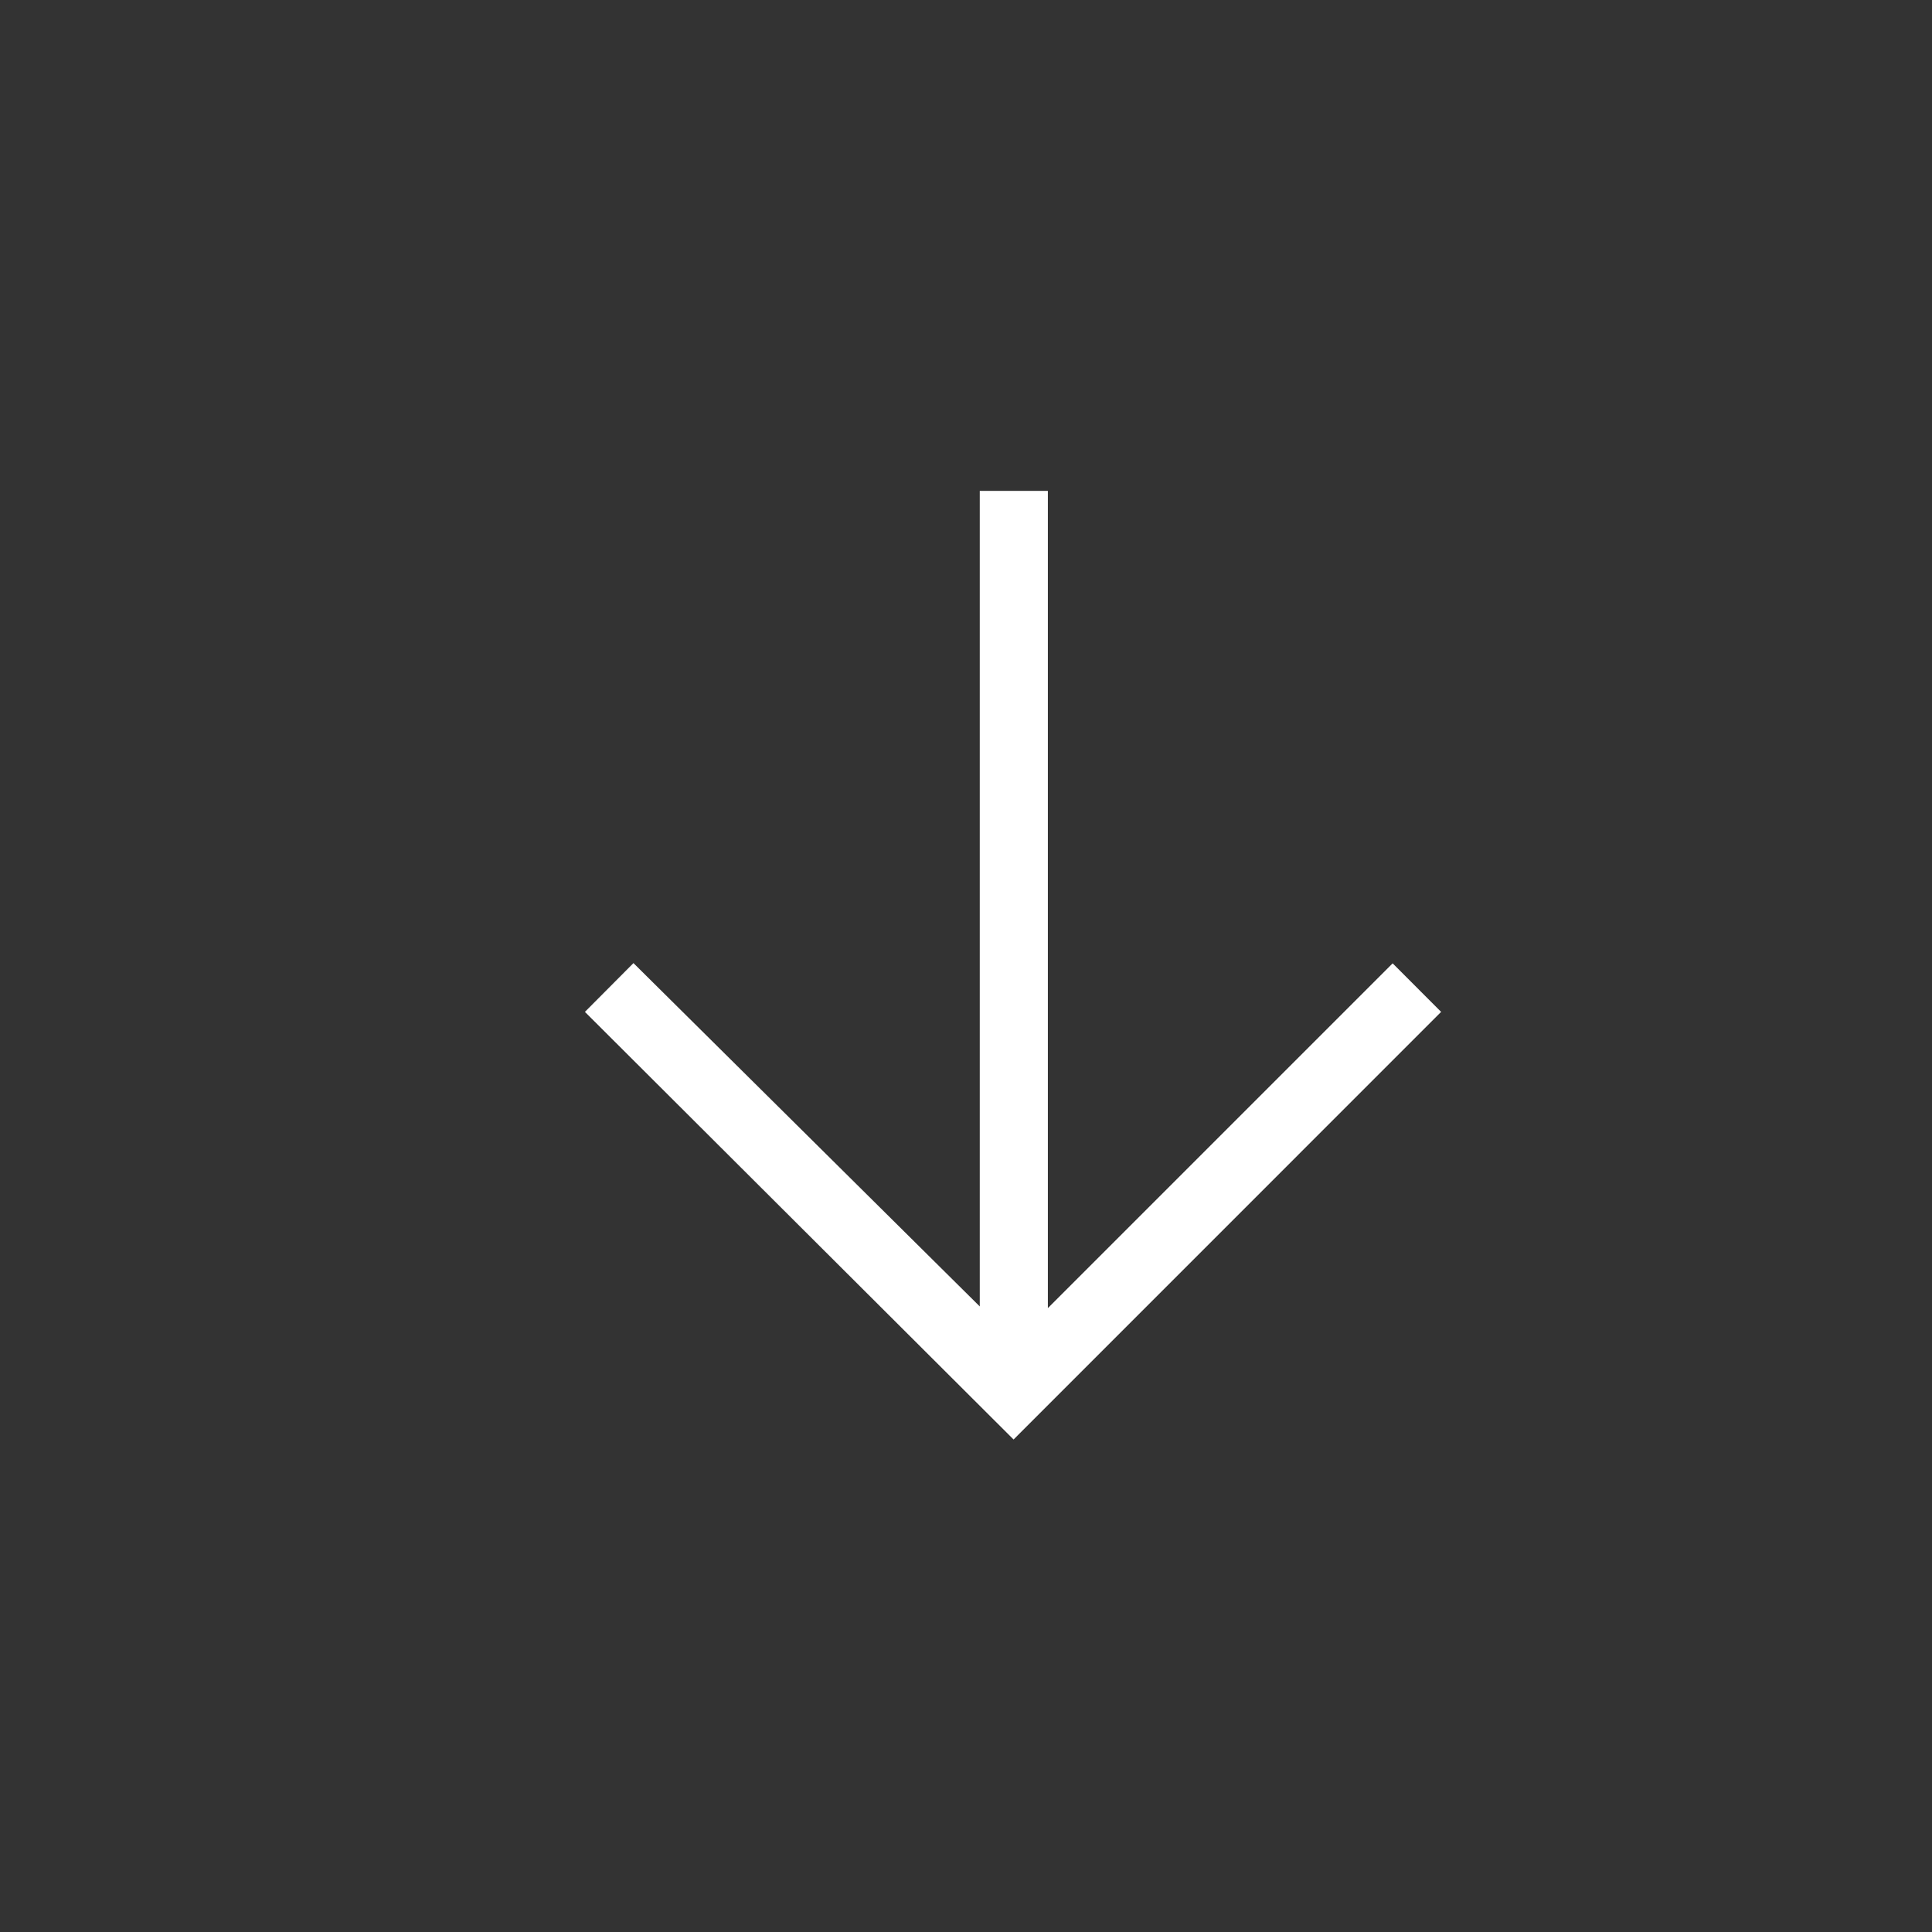 <svg width="24" height="24" viewBox="0 0 24 24" fill="none" xmlns="http://www.w3.org/2000/svg">
<rect x="0" y="0" width="24" height="24" fill="#333333" stroke="none"/>
<path d="M12.591 17.882L7.266 12.57L7.869 11.964L12.171 16.229V6.098H13.017V16.25L17.3 11.967L17.902 12.57L12.591 17.882Z" fill="white"/>
</svg>
